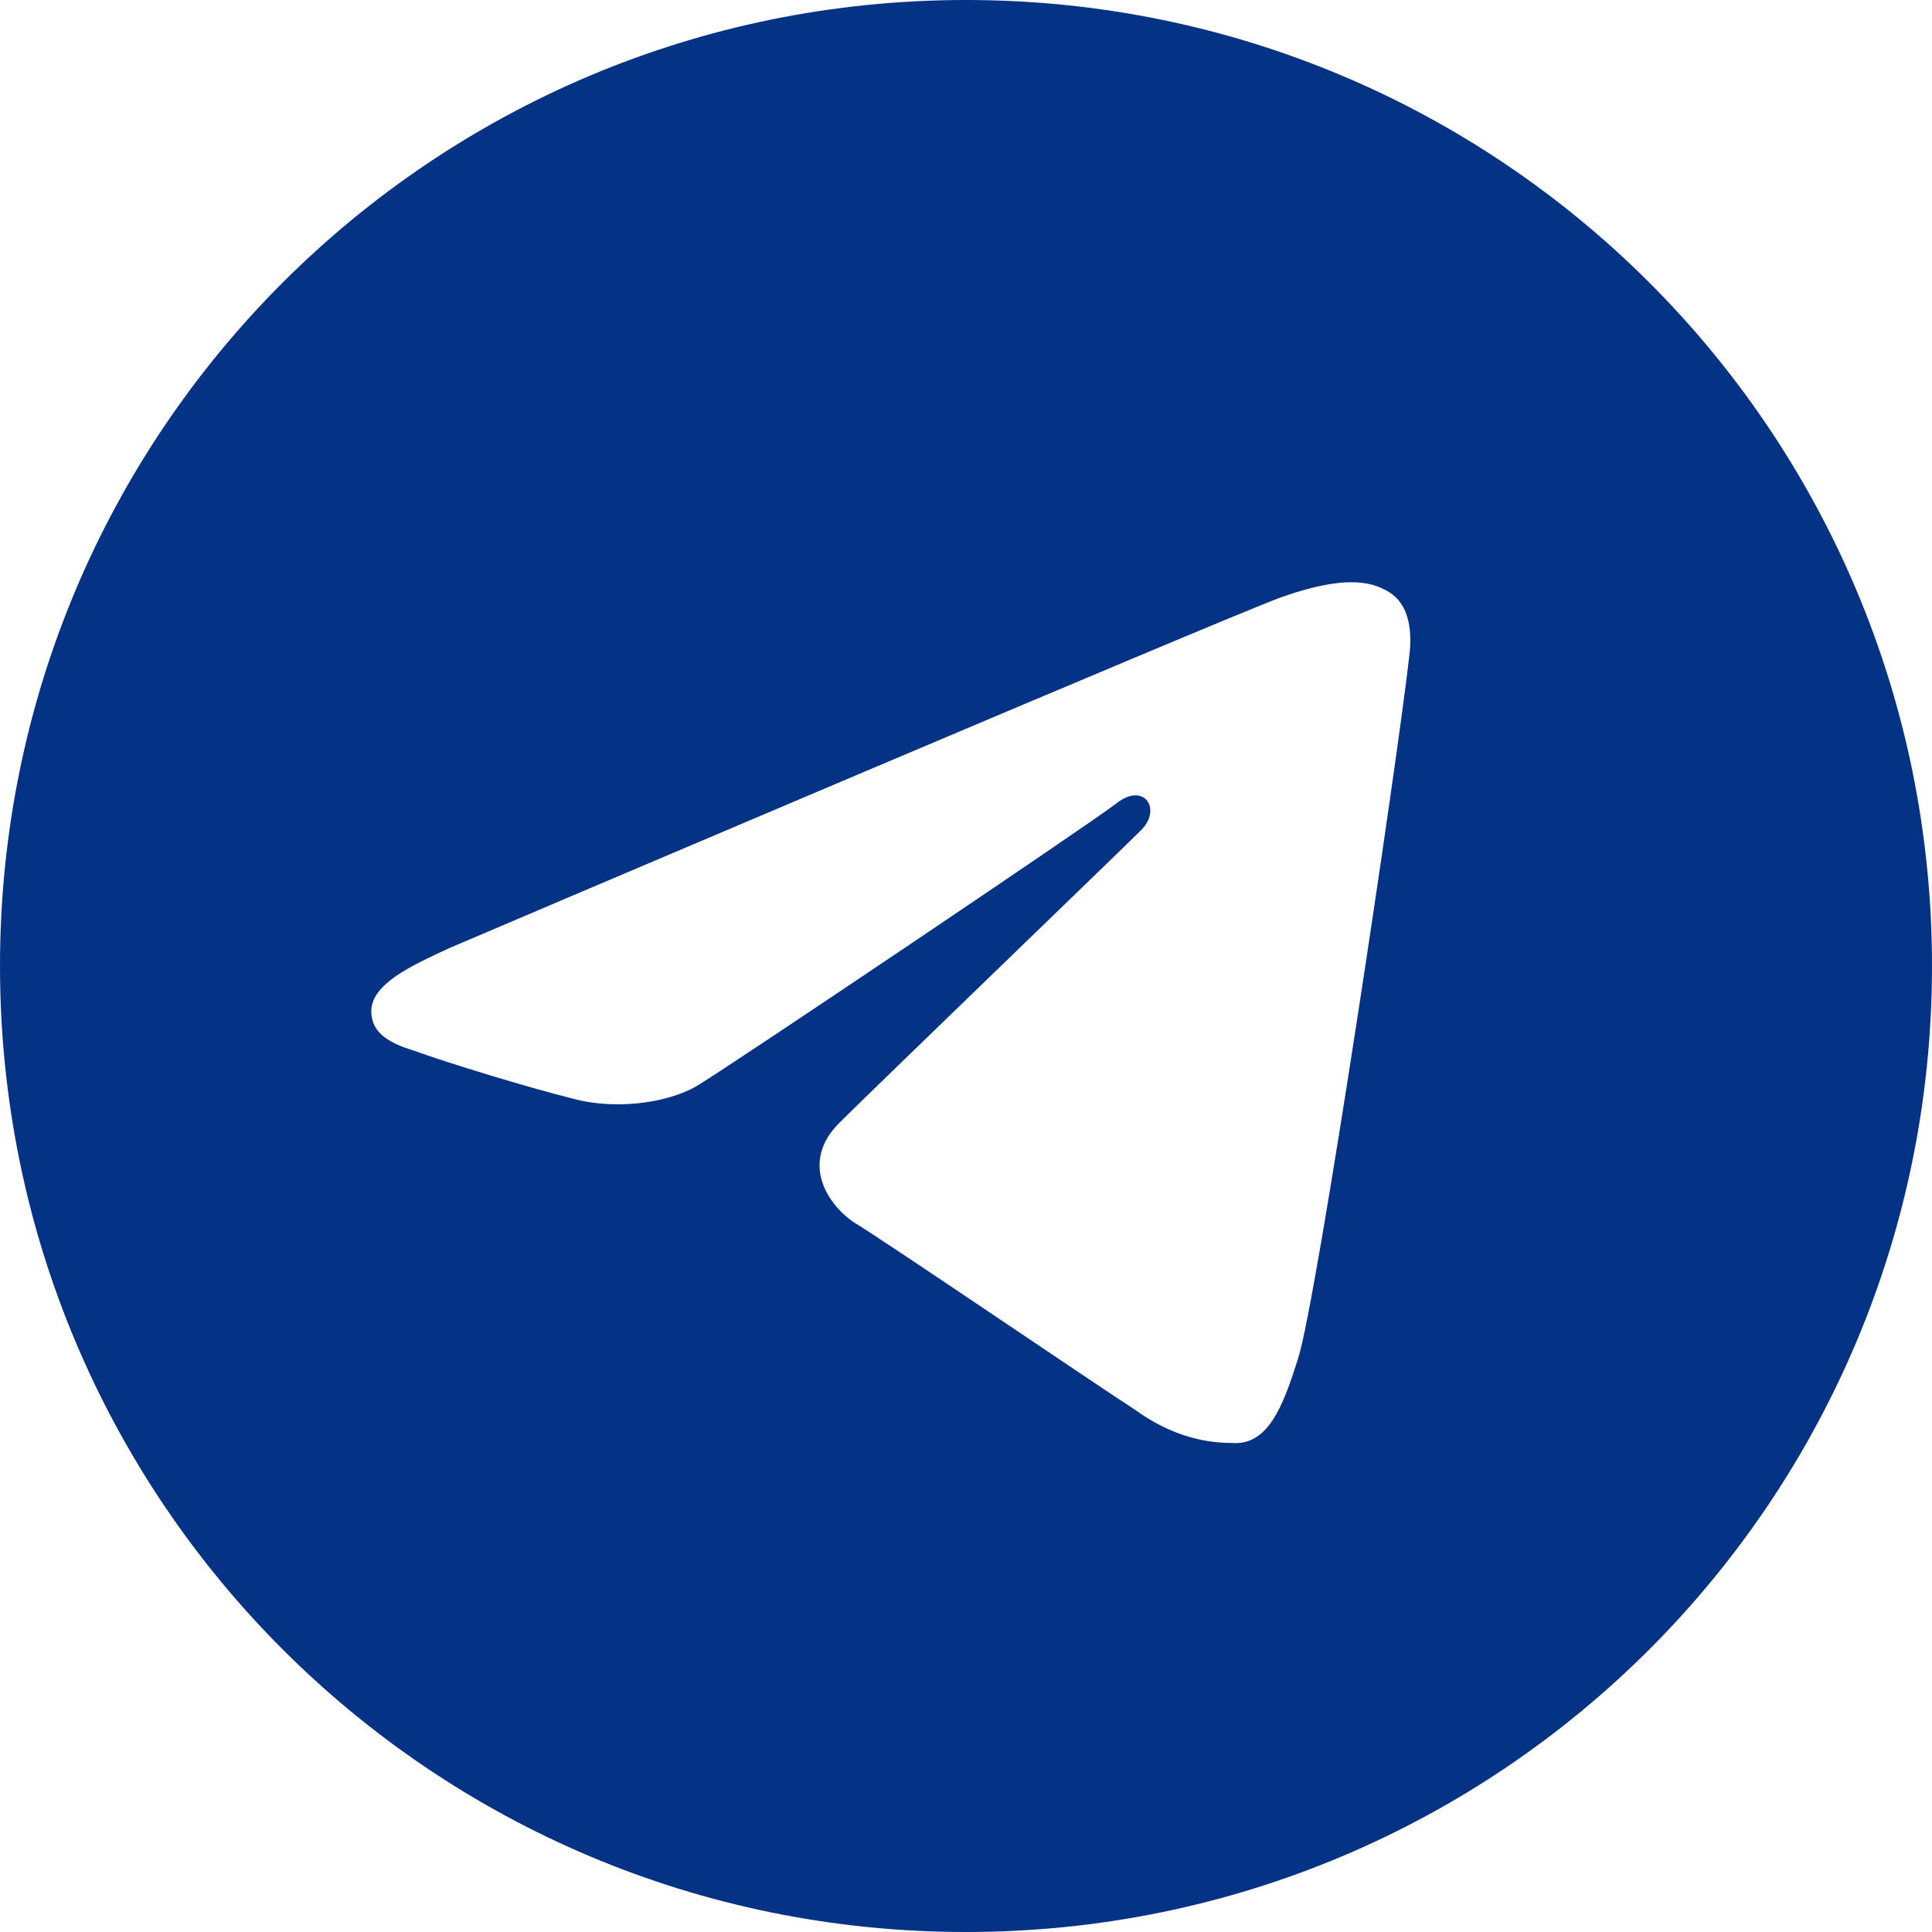 <?xml version="1.0" encoding="utf-8"?>
<!-- Generator: Adobe Illustrator 25.2.1, SVG Export Plug-In . SVG Version: 6.00 Build 0)  -->
<svg version="1.1" id="Layer_1" xmlns="http://www.w3.org/2000/svg" xmlns:xlink="http://www.w3.org/1999/xlink" x="0px" y="0px"
	 width="64px" height="64px" viewBox="0 0 64 64" style="enable-background:new 0 0 64 64;" xml:space="preserve">
<style type="text/css">
	.st0{fill:#043285;}
</style>
<path class="st0" d="M32,0c17.7,0,32,14.3,32,32S49.7,64,32,64S0,49.7,0,32S14.3,0,32,0z M43,45c0.6-1.8,3.3-19.8,3.7-23.4
	c0.1-1.1-0.2-1.8-0.9-2.1c-0.8-0.4-2-0.2-3.4,0.3c-1.9,0.7-26.1,11-27.5,11.6c-1.3,0.6-2.6,1.2-2.6,2.1c0,0.6,0.4,1,1.4,1.3
	c1.1,0.4,3.7,1.2,5.3,1.6c1.5,0.4,3.3,0.1,4.2-0.5c1-0.6,12.9-8.6,13.8-9.3c0.9-0.7,1.5,0.2,0.8,0.9c-0.7,0.7-8.9,8.6-10,9.7
	c-1.3,1.3-0.4,2.7,0.5,3.3c1,0.6,8.2,5.5,9.3,6.2c1.1,0.8,2.2,1.1,3.2,1.1C42,47.9,42.5,46.6,43,45z"/>
</svg>
